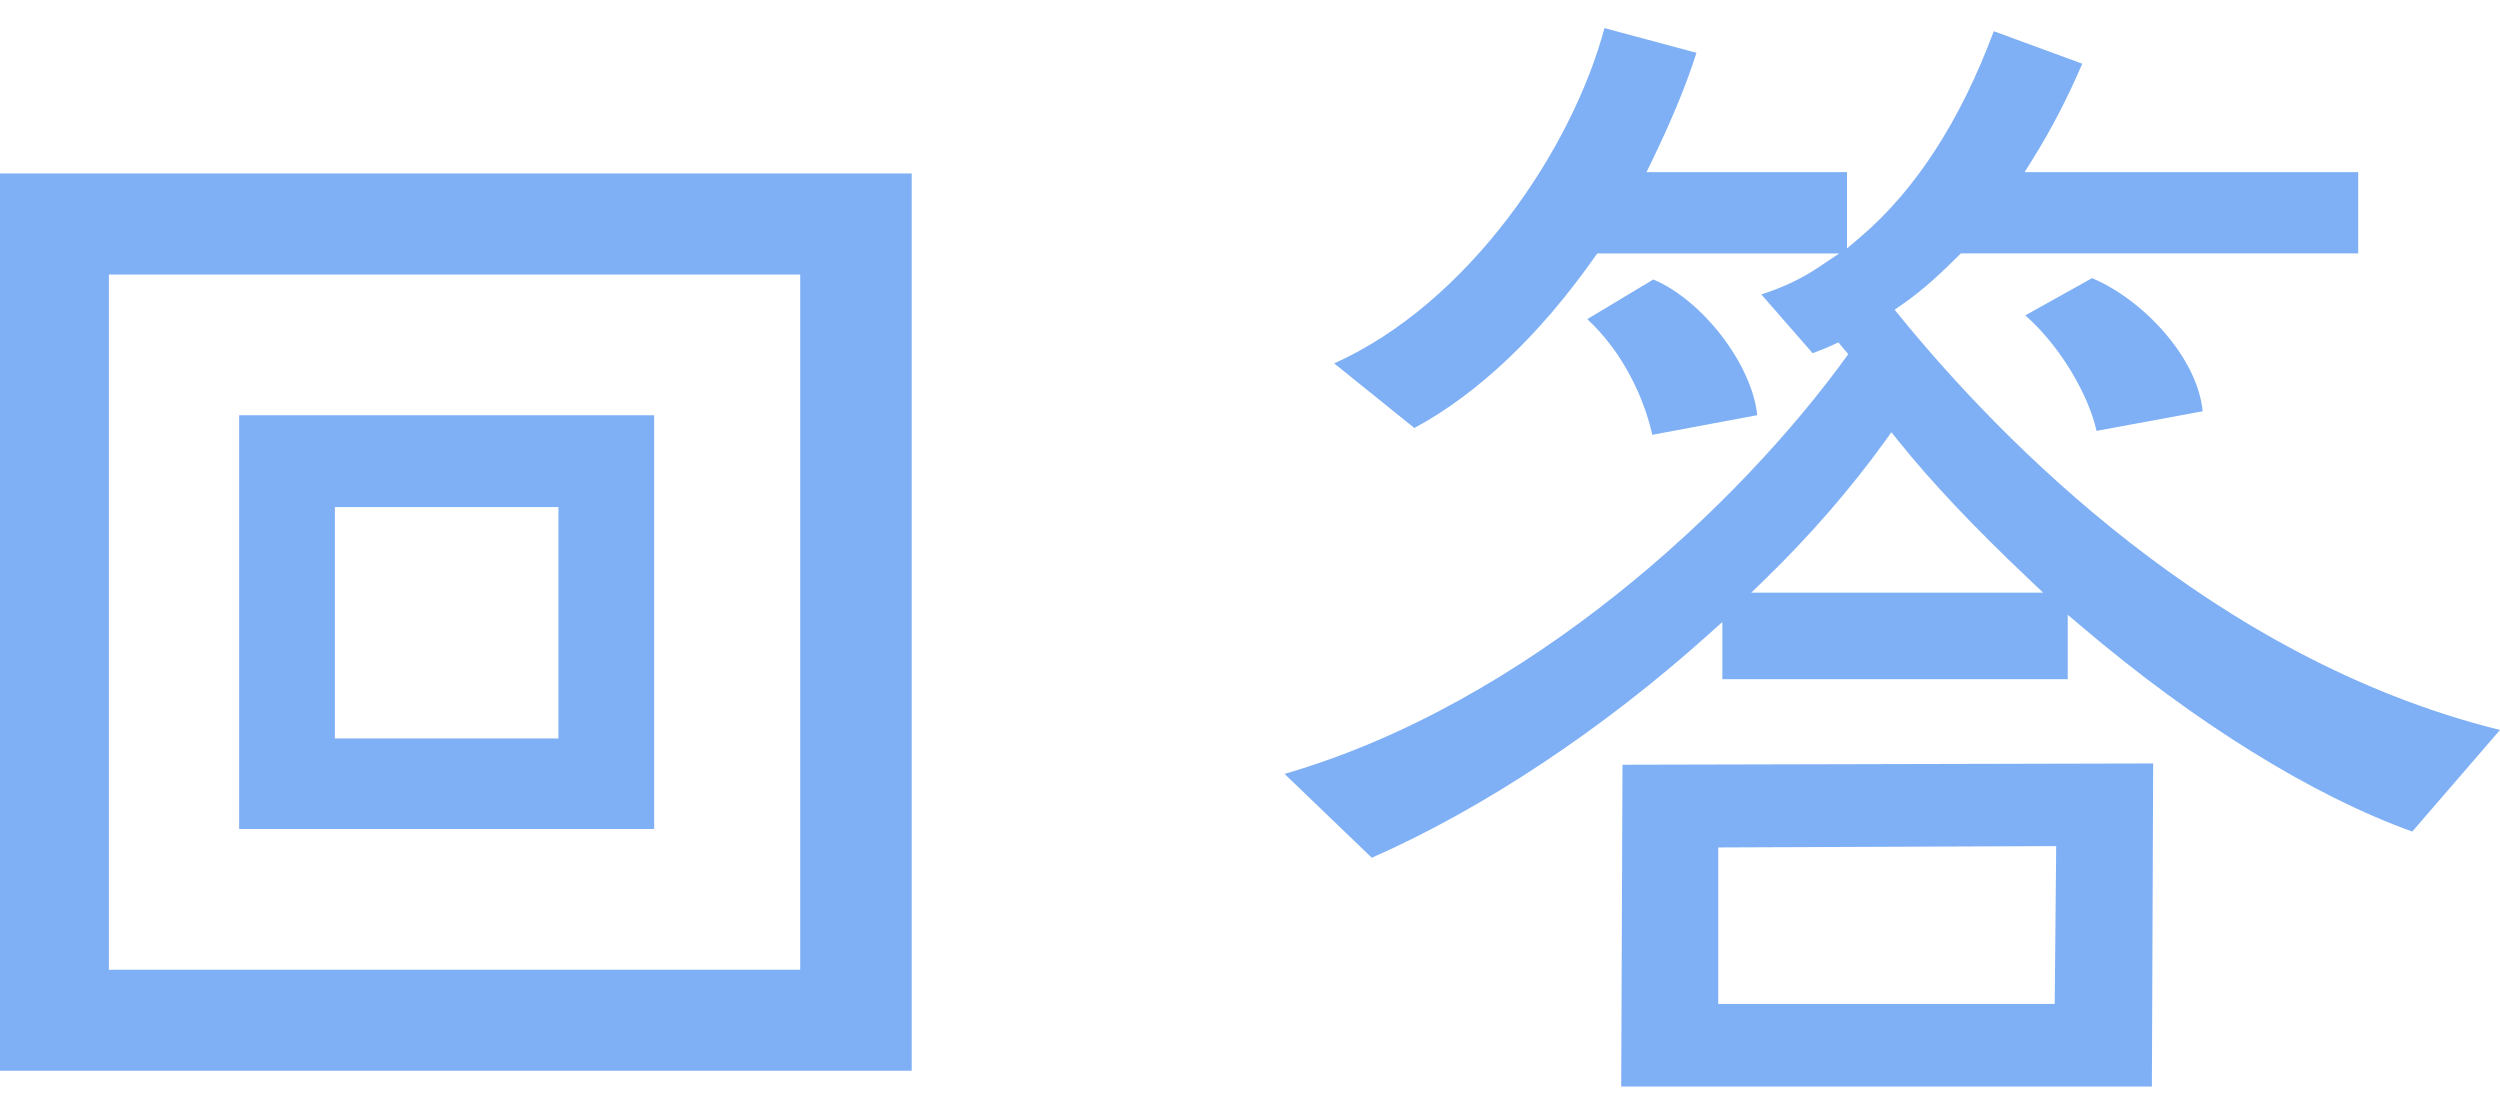<svg xmlns="http://www.w3.org/2000/svg" xmlns:xlink="http://www.w3.org/1999/xlink" width="62.797px" height="28px" viewBox="0 0 62.797 28">
<g stroke-miterlimit="10">
	<path fill="#7FB0F5" d="M0,26.896V4.358h22.901v22.538H0z M2.735,24.359H20.1V6.896H2.735V24.359z M6.007,20.823V10.431h10.425v10.392H6.007z M8.412,18.55h5.615v-5.813H8.412V18.55z"/>
	<path fill="#7FB0F5" d="M40.723,27.292l0.032-8.083l13.33-0.032l-0.032,8.115H40.723z M43.16,21.287v3.931h8.452l0.037-3.965L43.16,21.287z M32.266,19.439c6.119-1.771,11.436-6.757,14.161-10.543L46.176,8.6c-0.214,0.107-0.429,0.191-0.644,0.273l-1.289-1.477c0.537-0.173,1-0.391,1.406-0.662l0.55-0.367h-6.079l-0.06,0.085c-1.375,1.958-2.939,3.442-4.533,4.299l-2.014-1.623c3.379-1.517,5.974-5.376,6.789-8.422l2.311,0.62c-0.253,0.797-0.61,1.665-1.116,2.711l-0.139,0.287h5.037v1.916l0.33-0.28c1.388-1.181,2.517-2.922,3.356-5.176l2.223,0.816c-0.364,0.853-0.787,1.666-1.257,2.418l-0.191,0.306h8.379v2.042h-9.982l-0.059,0.059c-0.398,0.398-0.878,0.855-1.424,1.231L47.59,7.78l0.137,0.168c2.559,3.136,7.892,8.611,15.07,10.388l-2.204,2.552c-2.511-0.902-5.46-2.732-8.324-5.166l-0.33-0.28v1.619h-8.676v-1.437l-0.334,0.3c-2.666,2.396-5.669,4.388-8.471,5.622L32.266,19.439z M47.357,11.071c-0.873,1.209-1.887,2.377-3.013,3.472l-0.354,0.344h7.332l-0.365-0.346c-1.382-1.307-2.455-2.445-3.282-3.478l-0.165-0.206L47.357,11.071z M41.504,10.922c-0.201-0.901-0.718-2.058-1.633-2.906l1.659-0.996c1.251,0.529,2.48,2.145,2.61,3.409L41.504,10.922z M52.663,10.823c-0.194-0.867-0.867-2.083-1.789-2.902l1.676-0.934c1.26,0.527,2.644,1.975,2.779,3.344L52.663,10.823z"/>
</g>
</svg>
